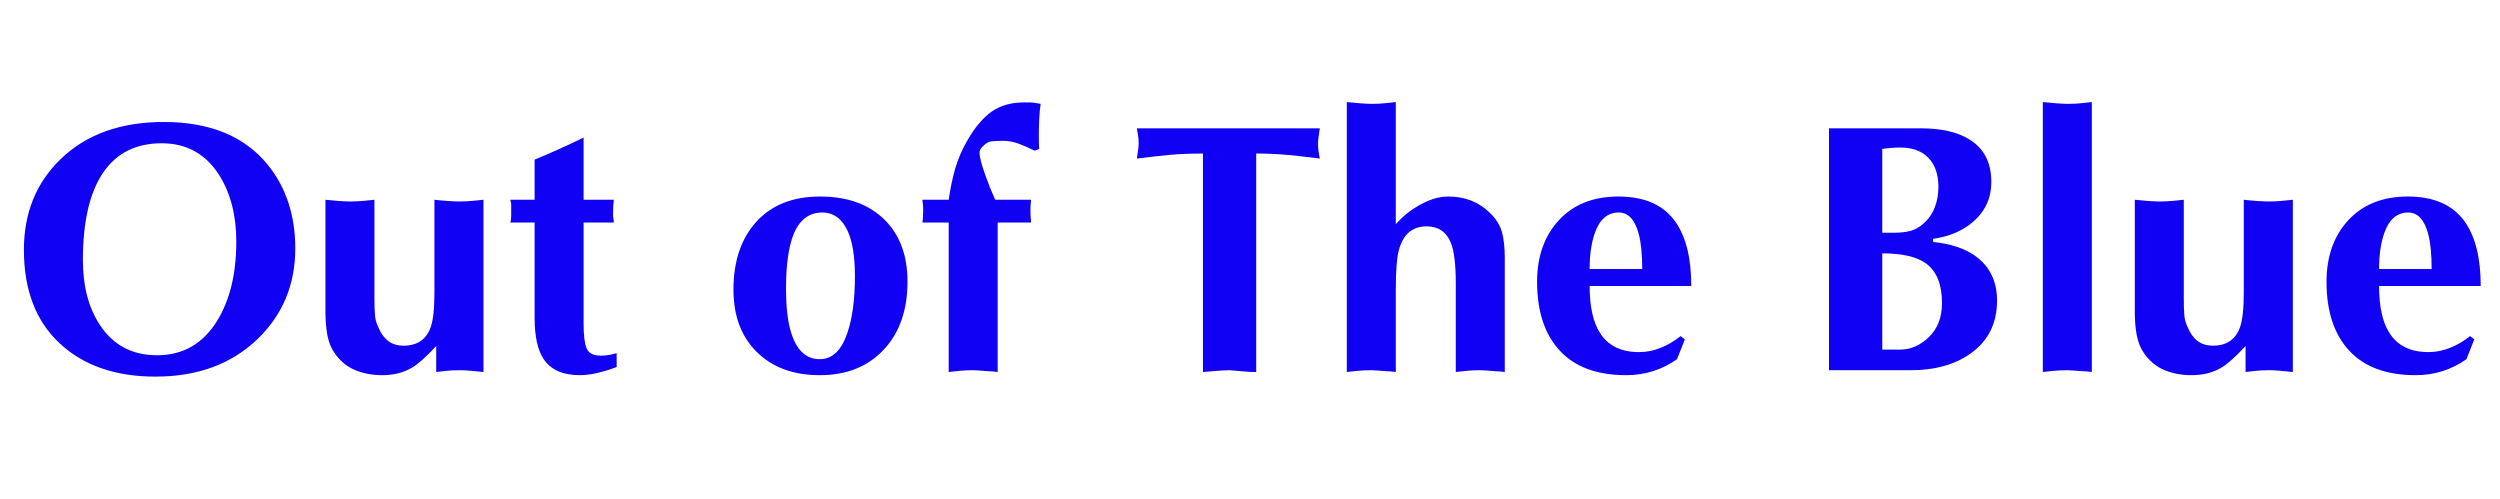 <svg version="1.2" preserveAspectRatio="xMidYMid meet" height="151" viewBox="0 0 567 113.25" zoomAndPan="magnify" width="756" xmlns:xlink="http://www.w3.org/1999/xlink" xmlns="http://www.w3.org/2000/svg"><defs></defs><g id="1b91b2876a"><g style="fill:#1000f4;fill-opacity:1;"><g transform="translate(2.61, 83.963)"><path d="M 64.359 -27.625 C 64.359 -19.469 61.539 -12.648 55.906 -7.172 C 50 -1.422 42.238 1.453 32.625 1.453 C 23.551 1.453 16.312 -1.066 10.906 -6.109 C 5.508 -11.16 2.812 -18.227 2.812 -27.312 C 2.812 -35.633 5.578 -42.477 11.109 -47.844 C 16.91 -53.477 24.723 -56.297 34.547 -56.297 C 44.973 -56.297 52.816 -53.078 58.078 -46.641 C 62.266 -41.484 64.359 -35.145 64.359 -27.625 Z M 34.078 -51.469 C 28.328 -51.469 23.945 -49.32 20.938 -45.031 C 17.77 -40.52 16.188 -33.832 16.188 -24.969 C 16.188 -19.062 17.477 -14.148 20.062 -10.234 C 23.062 -5.672 27.383 -3.391 33.031 -3.391 C 38.875 -3.391 43.41 -5.992 46.641 -11.203 C 49.535 -15.922 50.984 -21.906 50.984 -29.156 C 50.984 -35.113 49.695 -40.133 47.125 -44.219 C 44.062 -49.051 39.711 -51.469 34.078 -51.469 Z M 34.078 -51.469" style="stroke:none"></path></g></g><g style="fill:#1000f4;fill-opacity:1;"><g transform="translate(69.701, 83.963)"><path d="M 39.953 -38.656 L 39.953 0.406 C 38.766 0.289 37.727 0.191 36.844 0.109 C 35.957 0.035 35.223 0 34.641 0 C 33.398 0 32.336 0.051 31.453 0.156 C 30.566 0.27 29.828 0.352 29.234 0.406 L 29.234 -5.484 C 26.984 -3.066 25.188 -1.453 23.844 -0.641 C 21.906 0.535 19.625 1.125 17 1.125 C 14.738 1.125 12.68 0.738 10.828 -0.031 C 8.973 -0.812 7.43 -2.086 6.203 -3.859 C 5.398 -4.992 4.848 -6.363 4.547 -7.969 C 4.254 -9.582 4.109 -11.328 4.109 -13.203 L 4.109 -38.656 C 5.023 -38.551 6.055 -38.457 7.203 -38.375 C 8.359 -38.301 9.18 -38.266 9.672 -38.266 C 10.848 -38.266 11.922 -38.316 12.891 -38.422 C 13.859 -38.523 14.633 -38.602 15.219 -38.656 L 15.219 -16.438 C 15.219 -14.719 15.258 -13.383 15.344 -12.438 C 15.426 -11.5 15.68 -10.602 16.109 -9.75 C 16.648 -8.406 17.391 -7.367 18.328 -6.641 C 19.266 -5.922 20.43 -5.562 21.828 -5.562 C 24.891 -5.562 26.93 -6.93 27.953 -9.672 C 28.535 -11.273 28.828 -13.93 28.828 -17.641 L 28.828 -38.656 C 29.742 -38.551 30.781 -38.457 31.938 -38.375 C 33.094 -38.301 33.91 -38.266 34.391 -38.266 C 35.578 -38.266 36.648 -38.316 37.609 -38.422 C 38.578 -38.523 39.359 -38.602 39.953 -38.656 Z M 39.953 -38.656" style="stroke:none"></path></g></g><g style="fill:#1000f4;fill-opacity:1;"><g transform="translate(114.483, 83.963)"><path d="M 17.875 -33.5 L 17.875 -10.547 C 17.875 -7.922 18.102 -6.055 18.562 -4.953 C 19.02 -3.848 20.109 -3.297 21.828 -3.297 C 22.848 -3.297 24.031 -3.484 25.375 -3.859 L 25.375 -0.719 C 22.094 0.508 19.301 1.125 17 1.125 C 13.133 1.125 10.395 -0.109 8.781 -2.578 C 7.438 -4.617 6.766 -7.734 6.766 -11.922 L 6.766 -33.5 L 1.281 -33.5 C 1.395 -33.988 1.453 -34.473 1.453 -34.953 C 1.453 -35.441 1.453 -35.816 1.453 -36.078 L 1.453 -36.969 C 1.453 -37.238 1.453 -37.508 1.453 -37.781 C 1.336 -38.156 1.281 -38.445 1.281 -38.656 L 6.766 -38.656 L 6.766 -47.766 C 8.109 -48.297 9.852 -49.047 12 -50.016 C 14.145 -50.984 16.102 -51.898 17.875 -52.766 L 17.875 -38.656 L 24.734 -38.656 C 24.672 -38.176 24.625 -37.68 24.594 -37.172 C 24.57 -36.66 24.562 -36.297 24.562 -36.078 C 24.562 -35.648 24.562 -35.25 24.562 -34.875 C 24.676 -34.227 24.734 -33.77 24.734 -33.5 Z M 17.875 -33.5" style="stroke:none"></path></g></g><g style="fill:#1000f4;fill-opacity:1;"><g transform="translate(141.303, 83.963)"><path d="" style="stroke:none"></path></g></g><g style="fill:#1000f4;fill-opacity:1;"><g transform="translate(163.694, 83.963)"><path d="M 22.234 1.125 C 16.273 1.125 11.52 -0.617 7.969 -4.109 C 4.426 -7.598 2.656 -12.32 2.656 -18.281 C 2.656 -24.727 4.383 -29.859 7.844 -33.672 C 11.312 -37.484 16.133 -39.391 22.312 -39.391 C 28.438 -39.391 33.27 -37.672 36.812 -34.234 C 40.352 -30.797 42.125 -26.07 42.125 -20.062 C 42.125 -13.77 40.406 -8.719 36.969 -4.906 C 33.32 -0.883 28.41 1.125 22.234 1.125 Z M 22.797 -35.766 C 19.785 -35.766 17.609 -34.098 16.266 -30.766 C 15.141 -27.922 14.578 -23.844 14.578 -18.531 C 14.578 -14.344 14.953 -11.039 15.703 -8.625 C 16.941 -4.539 19.117 -2.5 22.234 -2.5 C 25.078 -2.5 27.172 -4.508 28.516 -8.531 C 29.641 -11.863 30.203 -16.133 30.203 -21.344 C 30.203 -25.695 29.664 -29.082 28.594 -31.5 C 27.301 -34.344 25.367 -35.766 22.797 -35.766 Z M 22.797 -35.766" style="stroke:none"></path></g></g><g style="fill:#1000f4;fill-opacity:1;"><g transform="translate(208.475, 83.963)"><path d="M 6.688 -33.5 L 0.719 -33.5 C 0.832 -34.039 0.891 -34.875 0.891 -36 L 0.891 -36.969 C 0.891 -37.238 0.832 -37.801 0.719 -38.656 L 6.688 -38.656 C 7.062 -41.238 7.555 -43.602 8.172 -45.75 C 8.797 -47.895 9.695 -49.988 10.875 -52.031 C 12.594 -55.039 14.441 -57.242 16.422 -58.641 C 18.41 -60.035 20.832 -60.734 23.688 -60.734 C 24.27 -60.734 24.773 -60.734 25.203 -60.734 C 25.641 -60.734 26.422 -60.625 27.547 -60.406 C 27.391 -59.5 27.281 -58.332 27.219 -56.906 C 27.164 -55.477 27.141 -54.66 27.141 -54.453 C 27.141 -53.703 27.141 -52.961 27.141 -52.234 C 27.141 -51.504 27.164 -50.82 27.219 -50.188 L 26.172 -49.781 C 24.891 -50.426 23.672 -50.961 22.516 -51.391 C 21.359 -51.816 20.219 -52.031 19.094 -52.031 C 17.906 -52.031 17.004 -51.988 16.391 -51.906 C 15.773 -51.832 15.195 -51.523 14.656 -50.984 C 14.5 -50.828 14.336 -50.664 14.172 -50.5 C 13.848 -50.125 13.688 -49.723 13.688 -49.297 C 13.688 -48.328 14.145 -46.582 15.062 -44.062 C 15.707 -42.238 16.43 -40.438 17.234 -38.656 L 25.375 -38.656 C 25.32 -38.176 25.281 -37.68 25.25 -37.172 C 25.227 -36.66 25.219 -36.297 25.219 -36.078 C 25.219 -35.648 25.27 -34.789 25.375 -33.5 L 17.797 -33.5 L 17.797 0.406 C 16.891 0.289 16.219 0.234 15.781 0.234 C 13.906 0.078 12.727 0 12.25 0 C 11.062 0 9.984 0.051 9.016 0.156 C 8.055 0.27 7.281 0.352 6.688 0.406 Z M 6.688 -33.5" style="stroke:none"></path></g></g><g style="fill:#1000f4;fill-opacity:1;"><g transform="translate(233.846, 83.963)"><path d="" style="stroke:none"></path></g></g><g style="fill:#1000f4;fill-opacity:1;"><g transform="translate(256.236, 83.963)"><path d="M 28.672 -49.141 L 28.672 0.406 C 27.766 0.406 27.016 0.379 26.422 0.328 C 24.109 0.109 22.848 0 22.641 0 C 21.723 0 20.539 0.066 19.094 0.203 C 17.645 0.336 16.812 0.406 16.594 0.406 L 16.594 -49.141 C 13.75 -49.141 11.266 -49.039 9.141 -48.844 C 7.016 -48.656 4.504 -48.375 1.609 -48 C 1.711 -48.758 1.805 -49.422 1.891 -49.984 C 1.973 -50.547 2.016 -51.039 2.016 -51.469 C 2.016 -52.219 1.957 -52.875 1.844 -53.438 C 1.738 -54 1.66 -54.473 1.609 -54.859 L 43.094 -54.859 C 42.988 -54.098 42.895 -53.438 42.812 -52.875 C 42.727 -52.312 42.688 -51.844 42.688 -51.469 C 42.688 -50.664 42.738 -49.977 42.844 -49.406 C 42.957 -48.844 43.039 -48.375 43.094 -48 C 39.176 -48.488 36.812 -48.758 36 -48.812 C 33.582 -49.031 31.141 -49.141 28.672 -49.141 Z M 28.672 -49.141" style="stroke:none"></path></g></g><g style="fill:#1000f4;fill-opacity:1;"><g transform="translate(301.017, 83.963)"><path d="M 15.547 -60.812 L 15.547 -33.109 C 17.098 -34.879 18.895 -36.328 20.938 -37.453 C 23.195 -38.742 25.375 -39.391 27.469 -39.391 C 31.227 -39.391 34.367 -38.156 36.891 -35.688 C 38.285 -34.344 39.195 -32.891 39.625 -31.328 C 40.051 -29.773 40.266 -27.816 40.266 -25.453 L 40.266 0.406 C 39.359 0.289 38.691 0.234 38.266 0.234 C 36.379 0.078 35.195 0 34.719 0 C 33.531 0 32.453 0.051 31.484 0.156 C 30.523 0.27 29.75 0.352 29.156 0.406 L 29.156 -19.656 C 29.156 -24 28.781 -27.086 28.031 -28.922 C 27.008 -31.391 25.18 -32.625 22.547 -32.625 C 19.328 -32.625 17.234 -30.852 16.266 -27.312 C 15.785 -25.594 15.547 -22.531 15.547 -18.125 L 15.547 0.406 C 14.629 0.289 13.957 0.234 13.531 0.234 C 11.656 0.078 10.473 0 9.984 0 C 8.805 0 7.734 0.051 6.766 0.156 C 5.797 0.27 5.02 0.352 4.438 0.406 L 4.438 -60.812 C 5.344 -60.707 6.375 -60.613 7.531 -60.531 C 8.688 -60.445 9.504 -60.406 9.984 -60.406 C 11.172 -60.406 12.242 -60.457 13.203 -60.562 C 14.172 -60.676 14.953 -60.758 15.547 -60.812 Z M 15.547 -60.812" style="stroke:none"></path></g></g><g style="fill:#1000f4;fill-opacity:1;"><g transform="translate(345.799, 83.963)"><path d="M 14.734 -22.953 L 26.656 -22.953 C 26.656 -26.285 26.391 -28.945 25.859 -30.938 C 24.992 -34.156 23.488 -35.766 21.344 -35.766 C 18.77 -35.766 16.945 -34.18 15.875 -31.016 C 15.113 -28.805 14.734 -26.117 14.734 -22.953 Z M 37.781 -19.094 L 14.734 -19.094 C 14.734 -14.414 15.516 -10.867 17.078 -8.453 C 18.898 -5.555 21.852 -4.109 25.938 -4.109 C 27.602 -4.109 29.238 -4.43 30.844 -5.078 C 32.457 -5.723 33.961 -6.609 35.359 -7.734 L 36.328 -7 L 34.547 -2.5 C 31.117 -0.082 27.281 1.125 23.031 1.125 C 16.426 1.125 11.406 -0.723 7.969 -4.422 C 4.531 -8.129 2.812 -13.344 2.812 -20.062 C 2.812 -25.801 4.461 -30.457 7.766 -34.031 C 11.066 -37.602 15.566 -39.391 21.266 -39.391 C 27.223 -39.391 31.547 -37.457 34.234 -33.594 C 36.598 -30.207 37.781 -25.375 37.781 -19.094 Z M 37.781 -19.094" style="stroke:none"></path></g></g><g style="fill:#1000f4;fill-opacity:1;"><g transform="translate(386.069, 83.963)"><path d="" style="stroke:none"></path></g></g><g style="fill:#1000f4;fill-opacity:1;"><g transform="translate(408.46, 83.963)"><path d="M 18.438 -50.188 L 18.438 -31.172 L 20.938 -31.172 C 22.445 -31.172 23.723 -31.305 24.766 -31.578 C 25.816 -31.848 26.797 -32.383 27.703 -33.188 C 28.891 -34.207 29.766 -35.441 30.328 -36.891 C 30.891 -38.336 31.172 -39.895 31.172 -41.562 C 31.172 -44.406 30.414 -46.602 28.906 -48.156 C 27.406 -49.719 25.285 -50.5 22.547 -50.5 C 21.266 -50.5 19.895 -50.395 18.438 -50.188 Z M 18.438 -26.5 L 18.438 -4.672 L 22.469 -4.672 C 24.883 -4.672 27.07 -5.625 29.031 -7.531 C 31 -9.438 31.984 -12 31.984 -15.219 C 31.984 -19.406 30.801 -22.383 28.438 -24.156 C 26.344 -25.719 23.008 -26.5 18.438 -26.5 Z M 6.359 0 L 6.359 -54.859 L 27.141 -54.859 C 31.816 -54.859 35.492 -54.023 38.172 -52.359 C 41.504 -50.316 43.172 -47.094 43.172 -42.688 C 43.172 -39.094 41.828 -36.113 39.141 -33.75 C 36.785 -31.656 33.727 -30.336 29.969 -29.797 L 29.969 -29.078 C 33.832 -28.703 36.973 -27.68 39.391 -26.016 C 42.773 -23.648 44.469 -20.238 44.469 -15.781 C 44.469 -10.57 42.426 -6.547 38.344 -3.703 C 34.801 -1.234 30.344 0 24.969 0 Z M 6.359 0" style="stroke:none"></path></g></g><g style="fill:#1000f4;fill-opacity:1;"><g transform="translate(457.671, 83.963)"><path d="M 16.75 -60.812 L 16.75 0.406 C 15.844 0.289 15.172 0.234 14.734 0.234 C 12.859 0.078 11.68 0 11.203 0 C 10.016 0 8.938 0.051 7.969 0.156 C 7.008 0.27 6.234 0.352 5.641 0.406 L 5.641 -60.812 C 6.547 -60.707 7.578 -60.613 8.734 -60.531 C 9.891 -60.445 10.711 -60.406 11.203 -60.406 C 12.379 -60.406 13.453 -60.457 14.422 -60.562 C 15.391 -60.676 16.164 -60.758 16.75 -60.812 Z M 16.75 -60.812" style="stroke:none"></path></g></g><g style="fill:#1000f4;fill-opacity:1;"><g transform="translate(480.062, 83.963)"><path d="M 39.953 -38.656 L 39.953 0.406 C 38.766 0.289 37.727 0.191 36.844 0.109 C 35.957 0.035 35.223 0 34.641 0 C 33.398 0 32.336 0.051 31.453 0.156 C 30.566 0.27 29.828 0.352 29.234 0.406 L 29.234 -5.484 C 26.984 -3.066 25.188 -1.453 23.844 -0.641 C 21.906 0.535 19.625 1.125 17 1.125 C 14.738 1.125 12.68 0.738 10.828 -0.031 C 8.973 -0.812 7.43 -2.086 6.203 -3.859 C 5.398 -4.992 4.848 -6.363 4.547 -7.969 C 4.254 -9.582 4.109 -11.328 4.109 -13.203 L 4.109 -38.656 C 5.023 -38.551 6.055 -38.457 7.203 -38.375 C 8.359 -38.301 9.18 -38.266 9.672 -38.266 C 10.848 -38.266 11.922 -38.316 12.891 -38.422 C 13.859 -38.523 14.633 -38.602 15.219 -38.656 L 15.219 -16.438 C 15.219 -14.719 15.258 -13.383 15.344 -12.438 C 15.426 -11.5 15.68 -10.602 16.109 -9.75 C 16.648 -8.406 17.391 -7.367 18.328 -6.641 C 19.266 -5.922 20.43 -5.562 21.828 -5.562 C 24.891 -5.562 26.93 -6.93 27.953 -9.672 C 28.535 -11.273 28.828 -13.93 28.828 -17.641 L 28.828 -38.656 C 29.742 -38.551 30.781 -38.457 31.938 -38.375 C 33.094 -38.301 33.91 -38.266 34.391 -38.266 C 35.578 -38.266 36.648 -38.316 37.609 -38.422 C 38.578 -38.523 39.359 -38.602 39.953 -38.656 Z M 39.953 -38.656" style="stroke:none"></path></g></g><g style="fill:#1000f4;fill-opacity:1;"><g transform="translate(524.843, 83.963)"><path d="M 14.734 -22.953 L 26.656 -22.953 C 26.656 -26.285 26.391 -28.945 25.859 -30.938 C 24.992 -34.156 23.488 -35.766 21.344 -35.766 C 18.77 -35.766 16.945 -34.18 15.875 -31.016 C 15.113 -28.805 14.734 -26.117 14.734 -22.953 Z M 37.781 -19.094 L 14.734 -19.094 C 14.734 -14.414 15.516 -10.867 17.078 -8.453 C 18.898 -5.555 21.852 -4.109 25.938 -4.109 C 27.602 -4.109 29.238 -4.43 30.844 -5.078 C 32.457 -5.723 33.961 -6.609 35.359 -7.734 L 36.328 -7 L 34.547 -2.5 C 31.117 -0.082 27.281 1.125 23.031 1.125 C 16.426 1.125 11.406 -0.723 7.969 -4.422 C 4.531 -8.129 2.812 -13.344 2.812 -20.062 C 2.812 -25.801 4.461 -30.457 7.766 -34.031 C 11.066 -37.602 15.566 -39.391 21.266 -39.391 C 27.223 -39.391 31.547 -37.457 34.234 -33.594 C 36.598 -30.207 37.781 -25.375 37.781 -19.094 Z M 37.781 -19.094" style="stroke:none"></path></g></g></g></svg>
